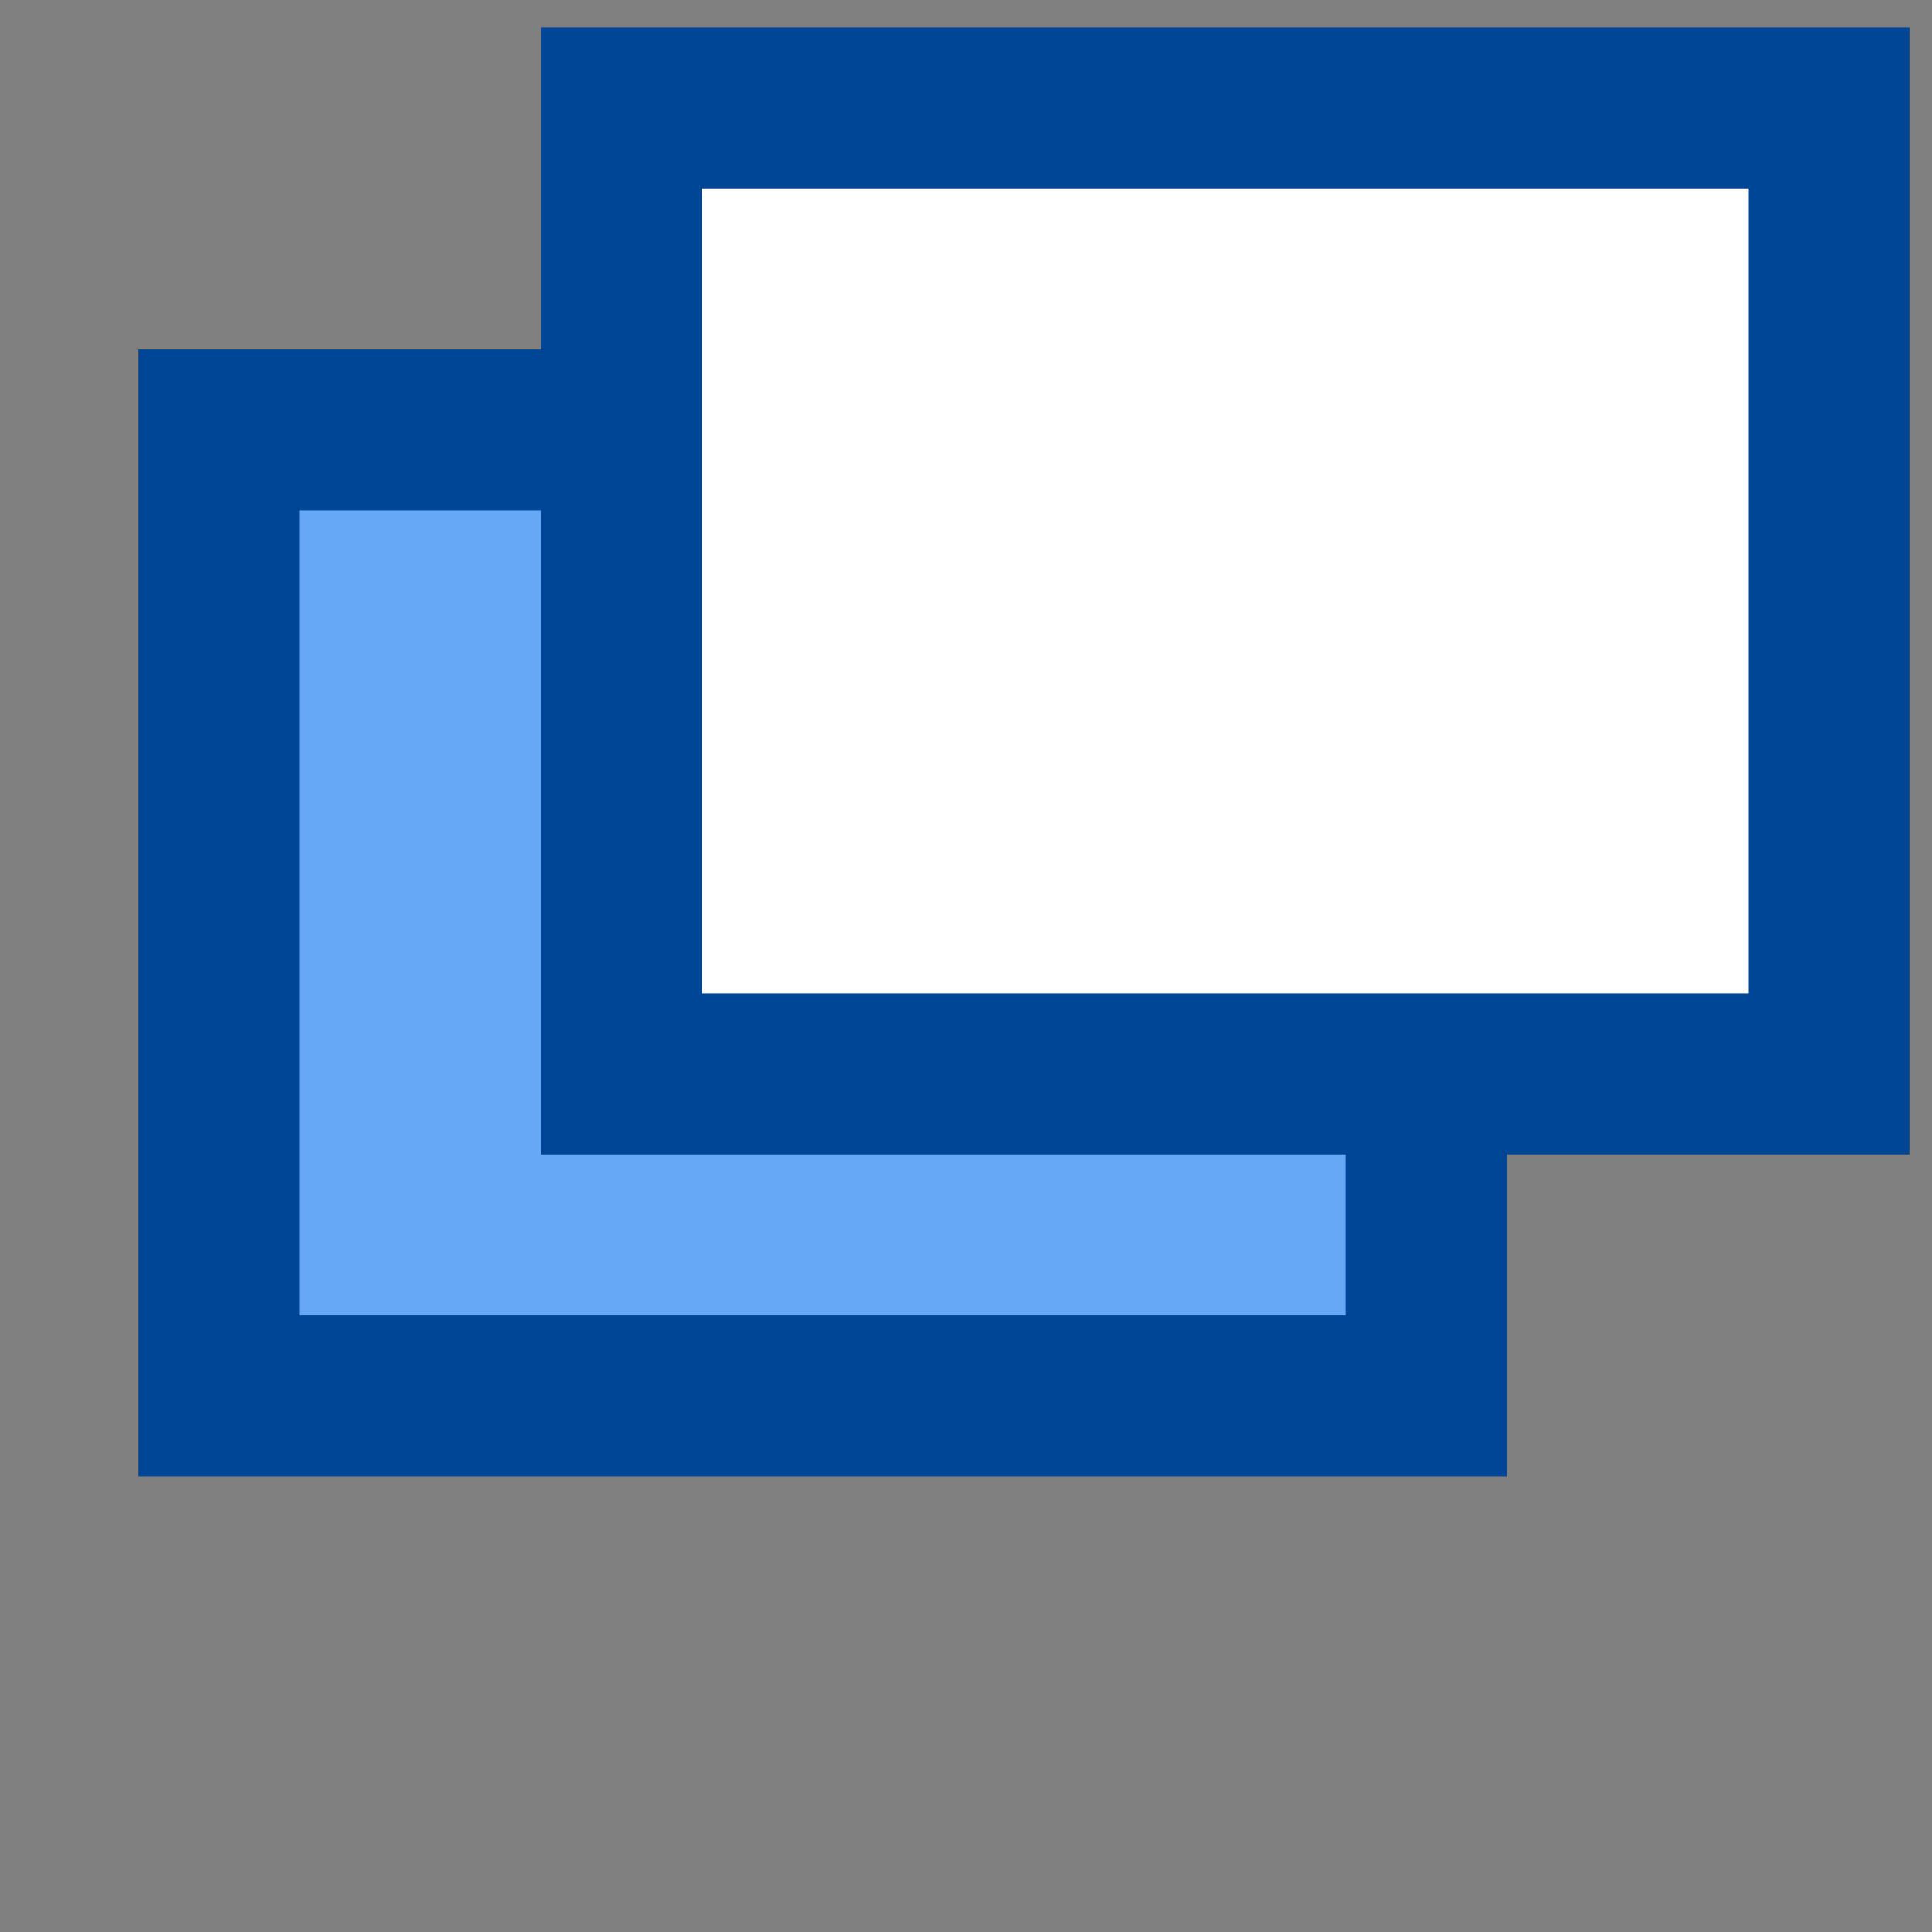 <svg xmlns="http://www.w3.org/2000/svg" height="24px" viewBox="0 0 24 24" width="24px"><rect x="0" y="0" width="24" height="24" fill="#808080" stroke="none"/><defs><style>.cls-1{fill:none;}.cls-2{fill:#66a8f5;}.cls-2,.cls-3{stroke:#004696;stroke-miterlimit:10;stroke-width:2px;}.cls-3{fill:#fff;}</style></defs><g><path class="cls-1" d="M0,0H24V24H0V0Z"/><rect class="cls-2" x="2.72" y="5.34" width="15" height="12"/><rect class="cls-3" x="7.72" y="1.34" width="15" height="12"/></g></svg>